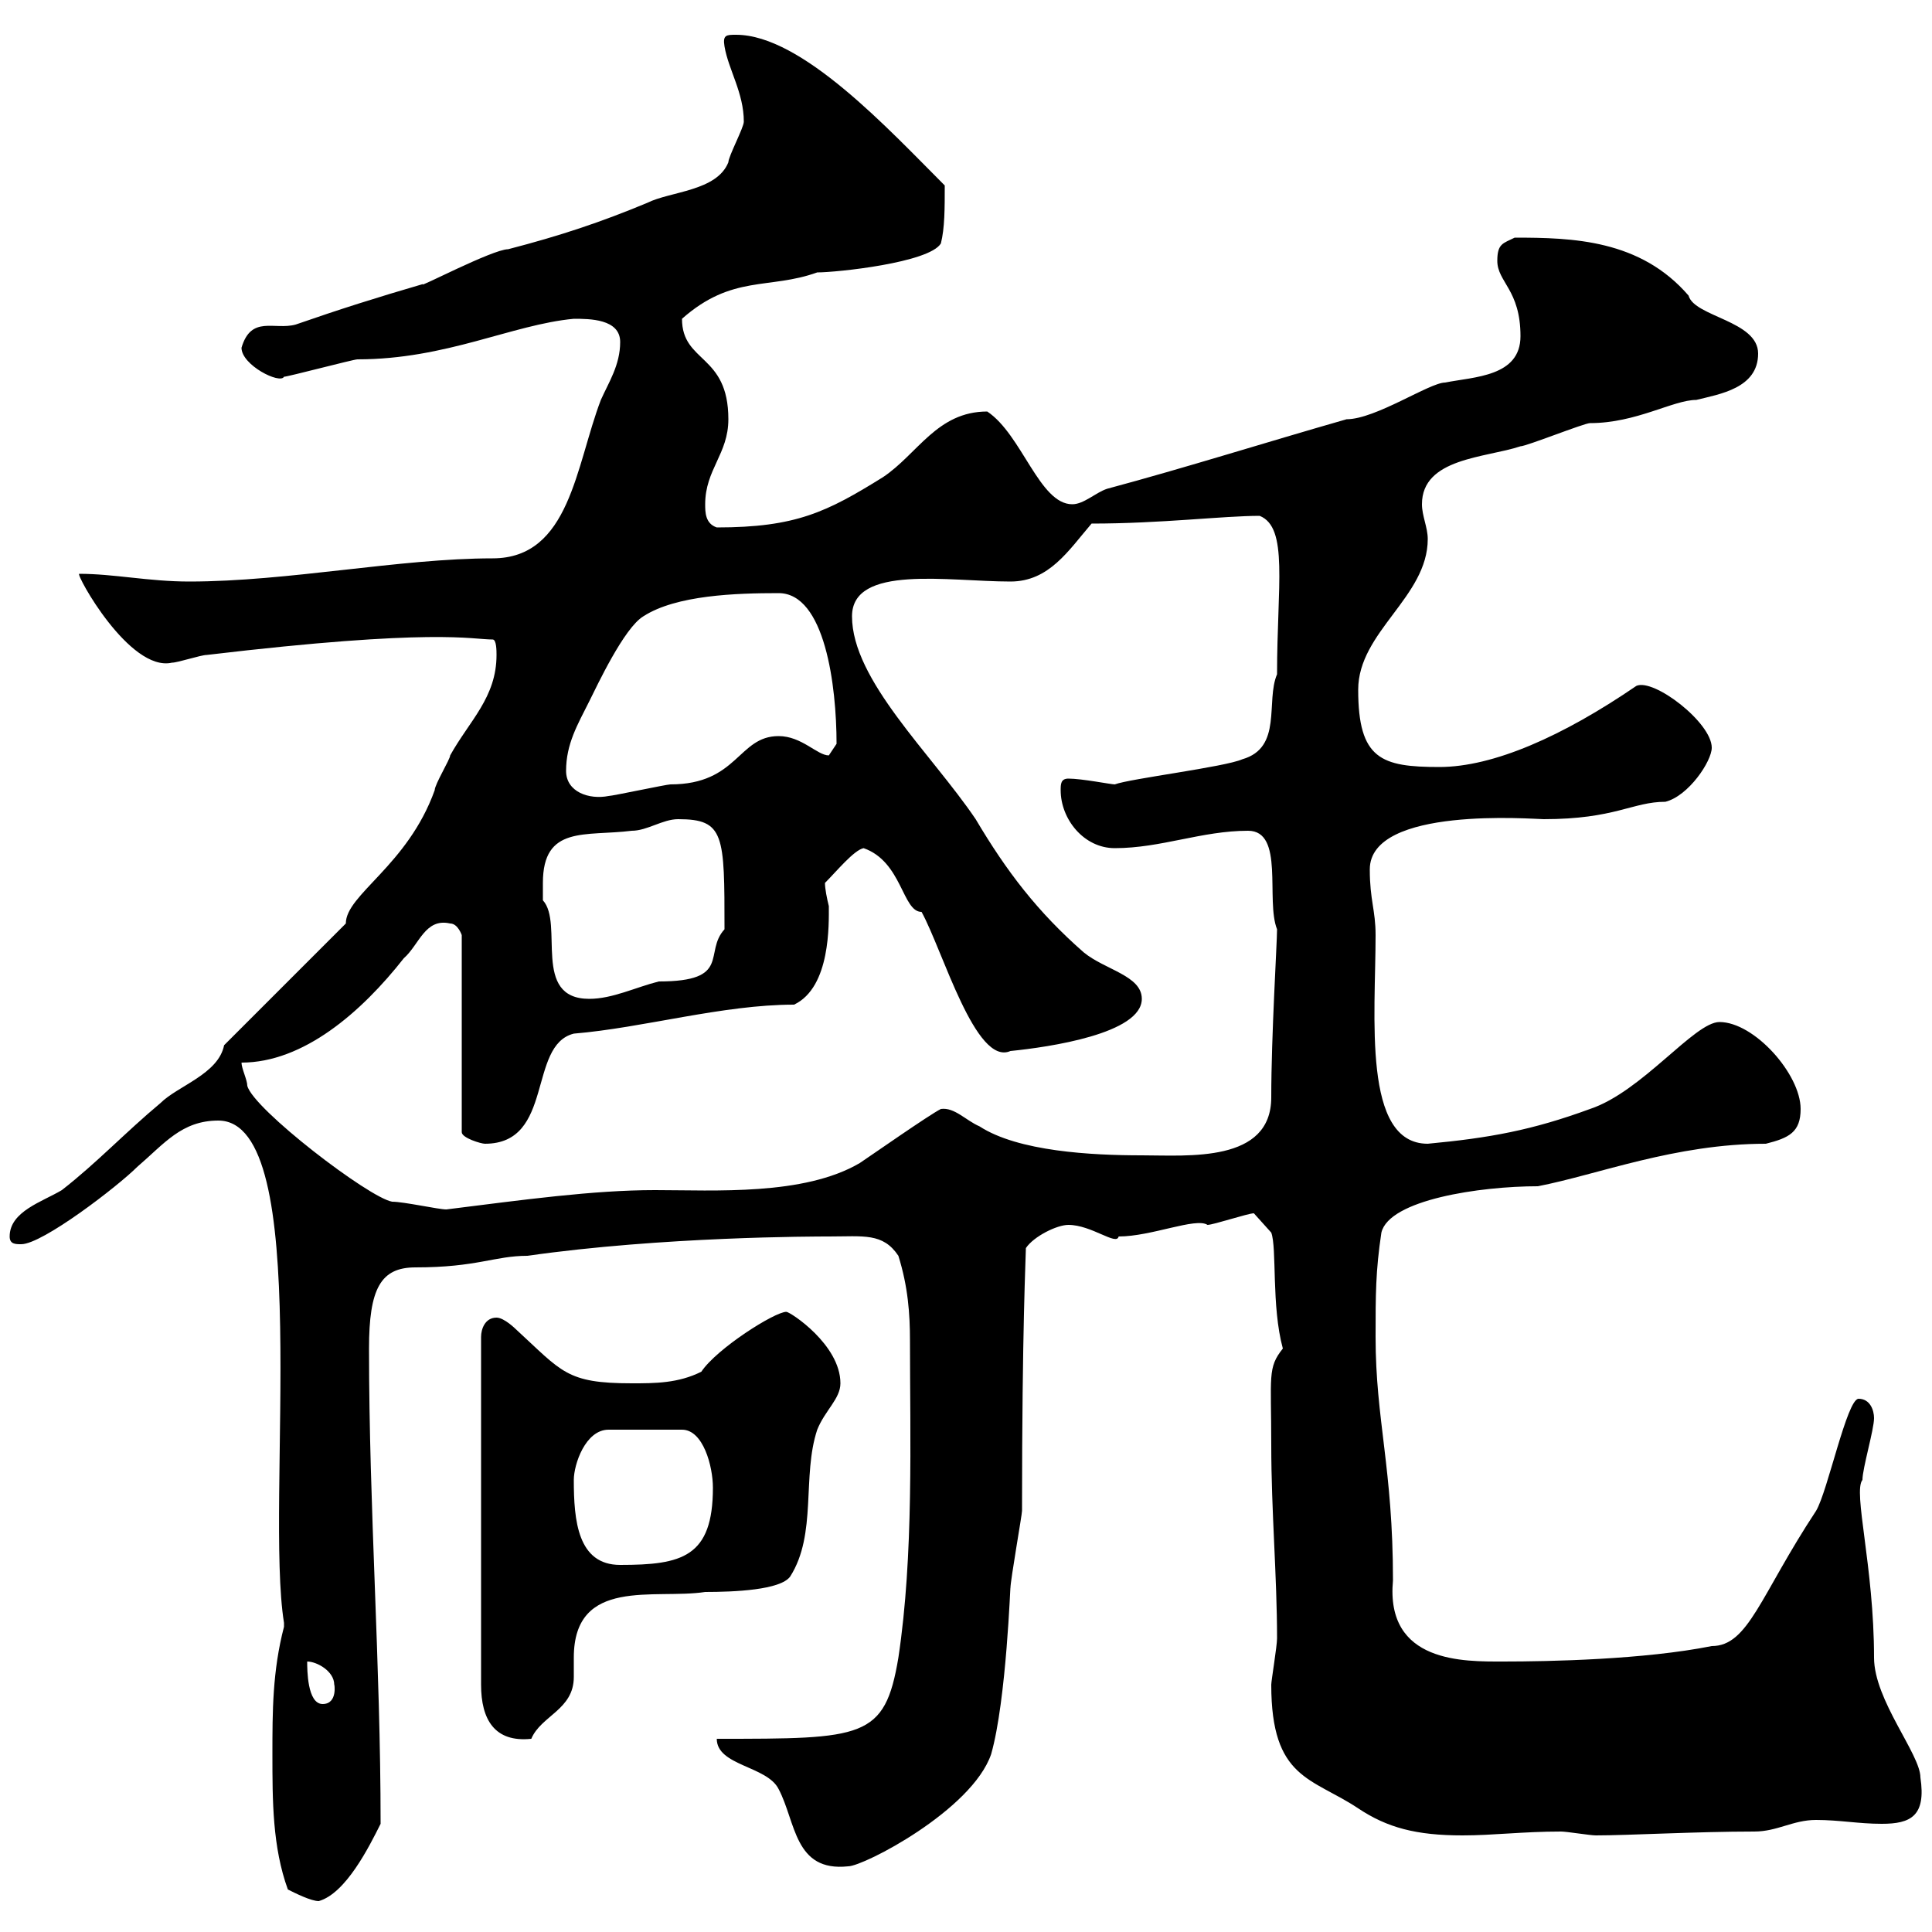 <svg xmlns="http://www.w3.org/2000/svg" xmlns:xlink="http://www.w3.org/1999/xlink" width="300" height="300"><path d="M44.70 293.40C45.90 294 48.30 295.20 49.50 295.20C53.70 294 57.30 286.80 59.10 283.20C59.10 258.30 57.30 234.30 57.30 209.40C57.30 200.10 59.10 196.80 64.50 196.80C74.10 196.80 76.80 195 81.90 195C102.90 192 126.60 192 128.70 192C134.10 192 137.10 191.40 139.50 195C141 199.80 141.30 204 141.30 208.20C141.30 223.20 141.90 241.50 139.50 257.40C137.40 270 134.10 270 111.30 270C111.30 274.20 119.10 274.20 120.90 277.80C123.60 282.90 123.30 290.70 131.70 289.80C134.10 289.80 150.90 281.10 153.90 272.40C156.30 264 156.90 245.40 156.90 246.60C156.90 245.40 158.70 235.20 158.70 234.60C158.70 206.10 159.30 195 159.30 193.80C160.50 192 164.10 190.20 165.90 190.20C169.50 190.20 173.40 193.50 173.70 192C178.80 192 185.70 189 187.50 190.20C188.40 190.20 193.80 188.40 194.70 188.40L197.40 191.40C198.30 193.80 197.40 202.80 199.20 209.40C196.80 212.40 197.40 213.60 197.40 224.40C197.40 234.60 198.30 244.80 198.30 254.40C198.30 255.60 197.40 261 197.40 261.60C197.40 276.30 203.70 276 210.90 280.80C215.40 283.80 219.90 285 227.10 285C231.90 285 236.40 284.40 242.40 284.40C243.30 284.40 246.90 285 247.80 285C252.90 285 263.40 284.40 272.40 284.40C276 284.40 278.40 282.60 282 282.60C285.60 282.60 288.60 283.20 292.20 283.20C296.70 283.20 299.10 282 298.20 276C298.20 272.40 291 264 291 257.40C291 243.30 287.70 231.60 289.20 229.80C289.20 228 291 222 291 220.20C291 219 290.40 217.20 288.60 217.20C286.80 217.20 283.80 231.60 282 234.60C273.30 247.80 271.50 255.60 265.80 255.60C255.30 257.70 240.60 258 233.40 258C227.40 258 215.10 258.30 216.30 245.40C216.30 228 213.60 220.50 213.60 207.60C213.60 201 213.60 197.40 214.50 191.40C215.70 186.30 229.80 184.20 238.80 184.20C248.10 182.40 260.10 177.60 274.20 177.60C277.80 176.70 279.60 175.80 279.60 172.20C279.60 166.80 272.40 158.70 267 158.70C263.10 158.70 255 169.50 246.90 172.20C237.90 175.50 231.30 176.70 221.70 177.60C211.50 177.60 213.60 157.80 213.60 145.20C213.60 141.30 212.70 139.80 212.70 135C212.70 125.10 238.20 127.20 239.70 127.20C250.80 127.20 253.50 124.50 258.60 124.50C262.20 123.60 265.80 118.20 265.80 116.10C265.80 112.20 256.80 105.30 254.10 106.50C242.70 114.30 231.90 119.10 223.50 119.10C214.50 119.10 210.90 117.90 210.90 107.10C210.90 98.10 221.70 92.70 221.70 83.70C221.70 81.90 220.80 80.10 220.80 78.30C220.80 71.10 230.70 71.10 236.10 69.30C237 69.30 246 65.70 246.90 65.70C254.10 65.70 259.80 62.10 263.40 62.10C267 61.20 273 60.30 273 54.90C273 49.80 263.10 49.20 262.20 45.90C254.70 37.20 244.20 36.90 235.20 36.90C233.40 37.80 232.50 37.80 232.50 40.50C232.50 43.80 236.10 45 236.10 52.20C236.10 58.50 228.90 58.50 224.40 59.40C222 59.40 213.60 65.10 209.10 65.10C196.50 68.70 184.20 72.60 171.90 75.90C170.10 76.50 168.30 78.30 166.50 78.30C161.40 78.30 158.70 67.50 153.30 63.90C145.50 63.90 142.50 70.50 137.10 74.10C128.40 79.50 123.60 81.90 111.30 81.90C109.50 81.30 109.50 79.50 109.50 78.30C109.50 72.90 113.10 70.50 113.10 65.10C113.10 54.90 105.90 56.40 105.90 49.50C113.70 42.60 119.40 45 126.90 42.30C129.90 42.30 144.30 40.80 146.10 37.80C146.70 35.40 146.70 32.40 146.70 28.80C138 20.10 124.50 5.40 114.30 5.40C112.80 5.40 112.20 5.40 112.50 7.20C113.10 10.80 115.50 14.40 115.50 18.90C115.50 19.80 113.10 24.30 113.10 25.20C111.30 29.70 104.10 29.70 100.50 31.50C93.30 34.50 87 36.60 78.90 38.70C76.50 38.70 64.50 45 65.70 44.10C58.50 46.20 52.80 48 45.90 50.40C42.60 51.30 39 48.90 37.50 54C37.50 56.70 43.50 59.70 44.10 58.50C44.70 58.50 54.90 55.80 55.50 55.80C69.30 55.80 79.50 50.40 89.10 49.50C91.50 49.50 96.30 49.50 96.30 53.10C96.30 56.70 94.50 59.40 93.30 62.10C89.40 72.30 88.50 86.70 76.50 86.70C62.10 86.70 44.70 90.30 29.40 90.30C23.10 90.30 17.70 89.10 12.30 89.10C11.70 89.10 20.10 104.40 26.70 102.90C27.60 102.90 31.20 101.70 32.10 101.70C67.50 97.50 73.20 99.30 76.50 99.30C77.10 99.30 77.10 101.10 77.10 101.70C77.10 108.30 72.90 111.90 69.90 117.30C69.90 117.90 67.50 121.80 67.50 122.70C63.30 134.40 53.70 138.90 53.70 143.40L34.80 162.30C33.90 166.80 27.60 168.60 24.90 171.30C19.50 175.80 15 180.60 9.60 184.80C6.60 186.60 1.50 188.10 1.50 192C1.50 193.20 2.40 193.20 3.30 193.20C6.60 193.20 18.30 184.20 21.30 181.20C25.50 177.60 28.20 174 33.90 174C48.90 174 41.10 233.40 44.10 252C44.10 252 44.10 252 44.10 252.60C42.30 259.50 42.30 265.80 42.30 272.40C42.30 279.60 42.30 286.80 44.70 293.40ZM77.10 204.60C75.30 204.60 74.70 206.40 74.70 207.60L74.70 261.60C74.70 267 76.80 270.60 82.50 270C84 266.40 89.10 265.50 89.10 260.40C89.10 259.50 89.10 258 89.10 257.40C89.10 244.80 101.70 248.40 109.50 247.20C114 247.20 121.20 246.90 122.70 244.80C126.90 238.20 124.50 229.20 126.90 222C128.10 219 130.50 217.20 130.50 214.80C130.50 208.80 122.70 203.70 122.10 203.70C120.30 203.70 111.30 209.40 108.90 213C105.30 214.80 101.70 214.80 98.10 214.80C87.90 214.80 87.30 213 80.10 206.40C80.10 206.40 78.30 204.60 77.10 204.60ZM47.70 258C49.20 258 51.90 259.50 51.90 261.60C51.90 261.30 52.50 264.60 50.10 264.60C47.70 264.60 47.70 259.20 47.70 258ZM89.10 229.80C89.10 227.40 90.90 222 94.50 222L105.90 222C109.20 222 110.70 227.70 110.70 231C110.70 241.80 105.90 243 96.30 243C89.70 243 89.10 236.10 89.10 229.80ZM37.50 165C47.10 165 56.10 157.20 62.70 148.80C65.10 146.70 66 142.50 69.90 143.40C71.10 143.40 71.70 145.20 71.70 145.20L71.70 175.80C71.70 176.70 74.70 177.60 75.30 177.60C86.10 177.60 81.90 162.30 89.10 160.50C99.90 159.60 112.20 156 123.30 156C129 153.30 128.70 143.40 128.70 140.70C128.40 139.50 128.10 138 128.10 137.10C129.90 135.30 132.60 132 134.10 131.70C140.10 133.80 140.10 141.60 143.10 141.60C146.40 147.60 151.50 165.60 156.90 163.20C162.90 162.60 177.30 160.50 177.30 155.10C177.30 151.50 171.60 150.60 168.30 147.90C161.10 141.60 156.30 135.30 151.50 127.20C144.60 117 132.30 105.60 132.30 95.70C132.30 87.60 147.30 90.30 156.90 90.30C162.90 90.30 165.90 85.50 169.50 81.30C180.30 81.30 189.90 80.10 195.60 80.10C200.10 81.90 198.30 90.90 198.30 104.70C196.50 108.90 199.20 116.10 192.90 117.90C190.20 119.10 175.50 120.90 173.10 121.80C172.50 121.80 168 120.90 165.90 120.90C164.70 120.90 164.70 121.80 164.70 122.70C164.70 127.20 168.30 131.70 173.10 131.70C180.30 131.70 186.60 129 193.80 129C199.50 129 196.50 139.80 198.30 144.30C198.30 146.40 197.40 160.80 197.40 170.40C197.40 180.60 184.50 179.40 177.30 179.40C169.50 179.40 158.10 178.80 152.10 174.90C150 174 148.20 171.90 146.10 172.20C144.30 173.10 135.30 179.40 133.50 180.60C124.80 185.70 111 184.80 101.70 184.80C92.10 184.80 81.30 186.30 69.30 187.80C68.10 187.80 62.70 186.60 60.90 186.60C57.30 186 39.30 172.20 38.40 168.60C38.40 167.70 37.50 165.90 37.50 165ZM84.30 137.10C84.30 128.10 90.90 129.90 98.10 129C100.50 129 102.90 127.20 105.30 127.20C112.50 127.20 112.50 129.60 112.50 144.30C109.20 147.90 113.70 152.40 102.30 152.40C98.70 153.30 95.10 155.10 91.50 155.10C82.50 155.10 87.60 143.40 84.30 139.80C84.30 139.80 84.30 138 84.30 137.10ZM87.90 119.70C87.90 115.50 89.70 112.50 91.50 108.90C92.70 106.50 96.90 97.50 99.90 95.70C105 92.40 114.30 92.10 120.90 92.10C128.10 92.10 129.90 106.50 129.90 115.50C129.90 115.50 128.70 117.30 128.70 117.30C126.90 117.30 124.50 114.30 120.90 114.30C114.60 114.30 114.60 121.80 104.10 121.80C103.50 121.80 95.10 123.60 94.50 123.60C91.50 124.20 87.90 123 87.90 119.70Z"/></svg>
